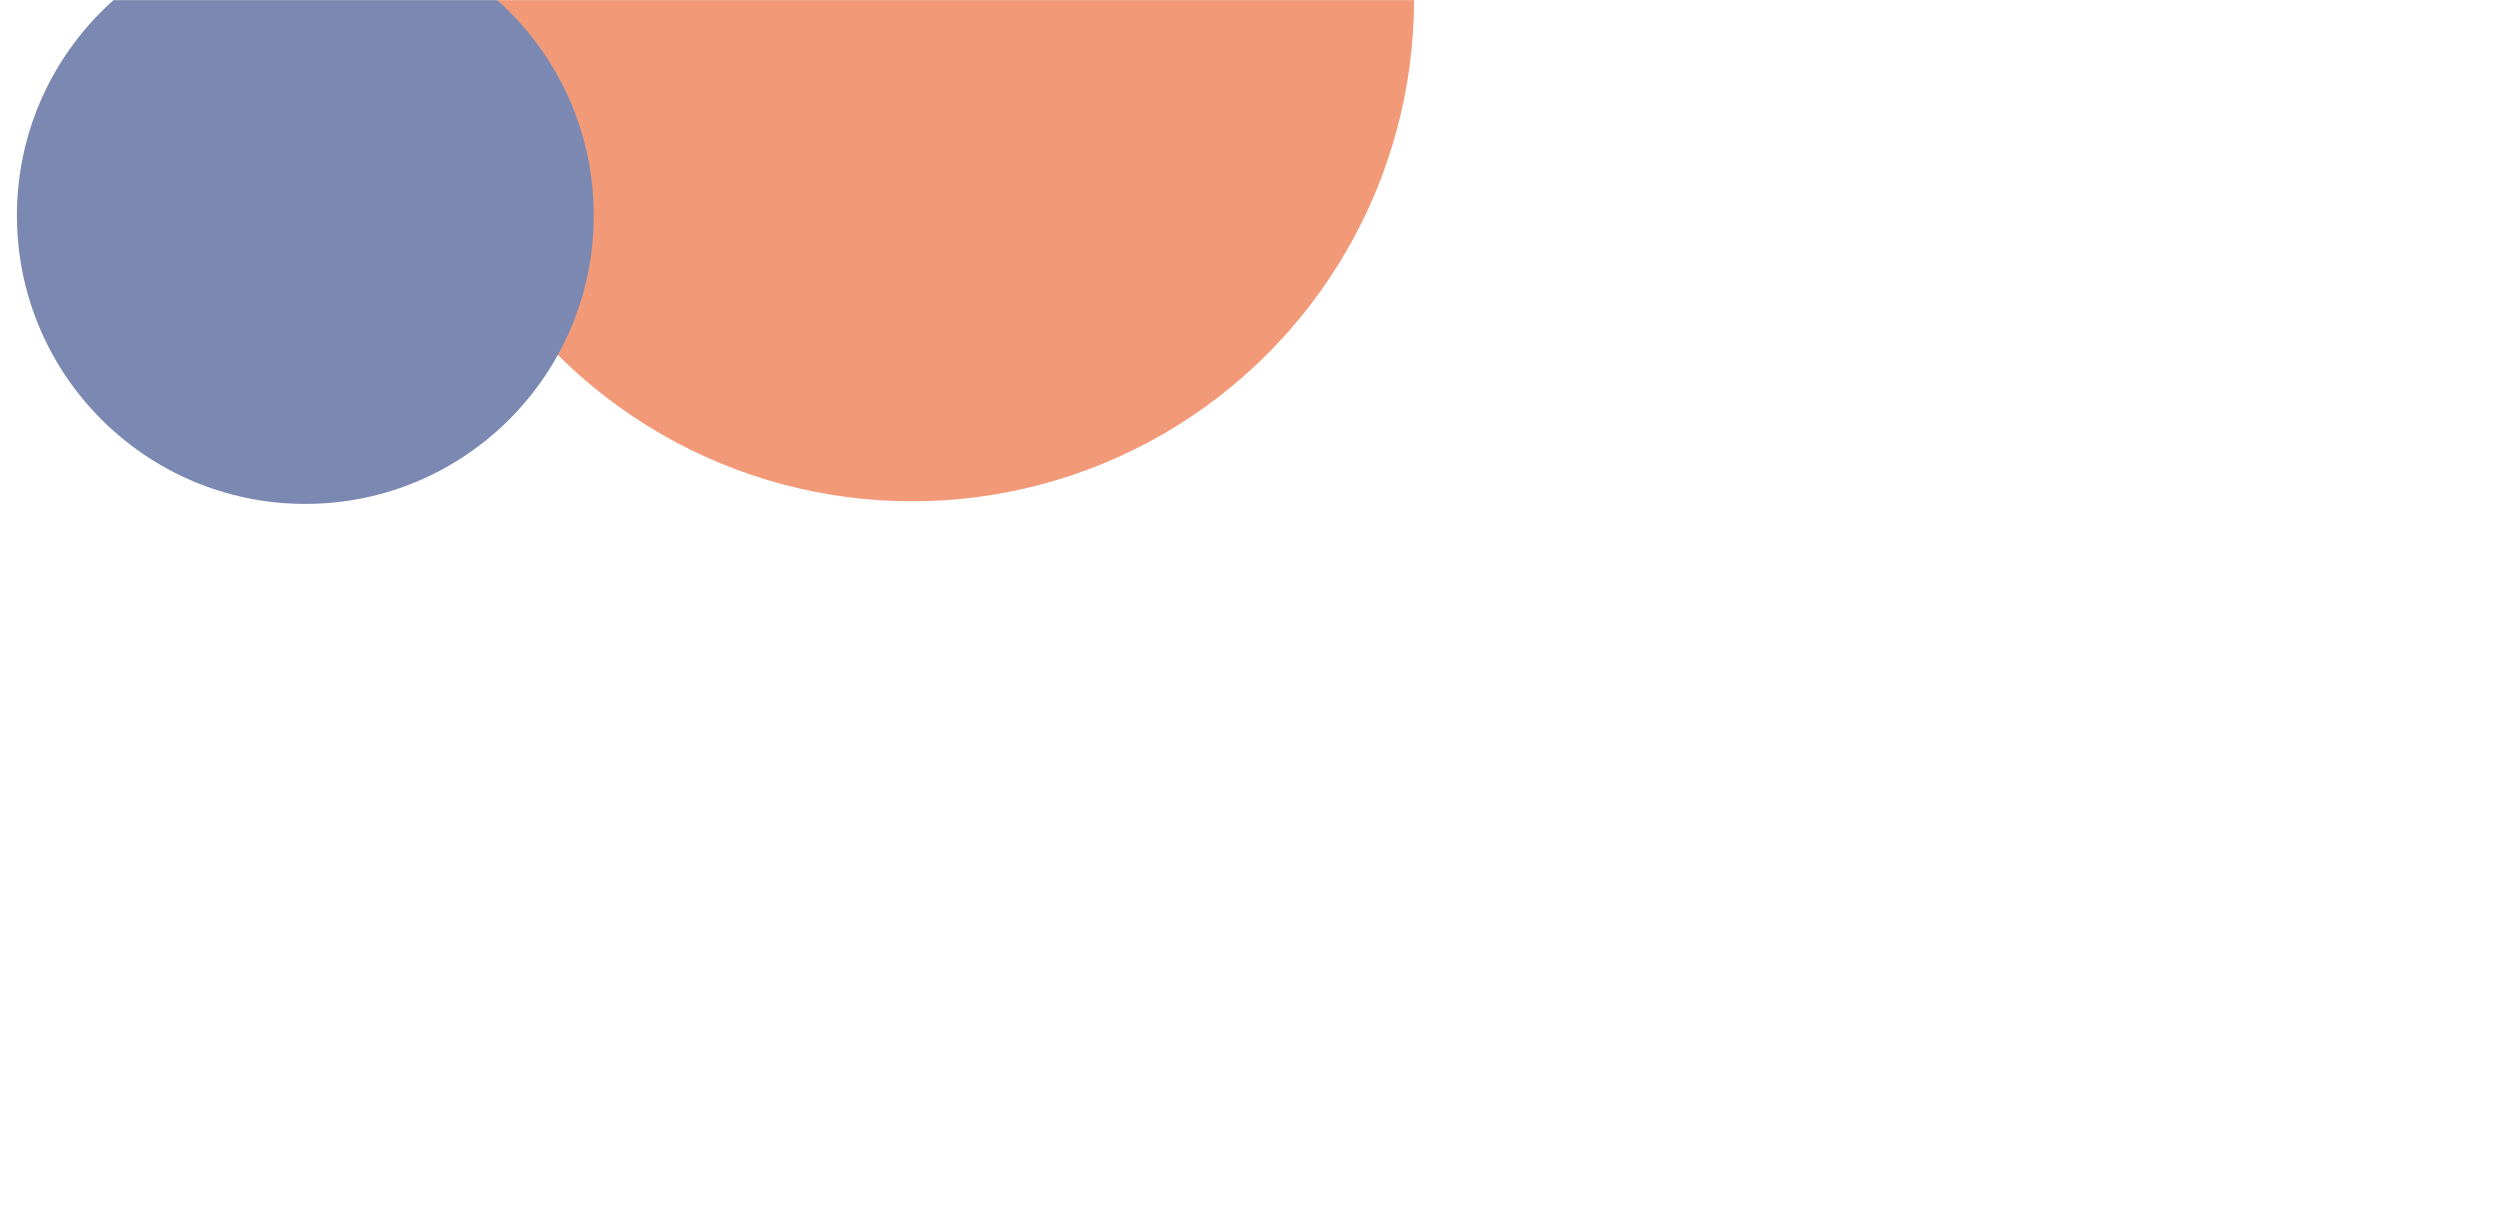 <svg xmlns="http://www.w3.org/2000/svg" width="1920" height="926" viewBox="0 0 1920 926" fill="none"><g opacity="0.6"><mask id="mask0_235_76" style="mask-type:alpha" maskUnits="userSpaceOnUse" x="0" y="0" width="1920" height="926"><rect width="1920" height="926" fill="white"></rect></mask><g mask="url(#mask0_235_76)"><g filter="url(#filter0_f_235_76)"><circle cx="700.5" cy="-0.5" r="385.5" fill="#EA561E"></circle></g><g filter="url(#filter1_f_235_76)"><circle cx="608.5" cy="-56.5" r="329.5" fill="#EA561E"></circle></g><g filter="url(#filter2_f_235_76)"><circle cx="234.5" cy="165.5" r="221.5" fill="#23397D"></circle></g></g></g><defs><filter id="filter0_f_235_76" x="-85" y="-786" width="1571" height="1571" color-interpolation-filters="sRGB"><feGaussianBlur stdDeviation="200"></feGaussianBlur></filter><filter id="filter1_f_235_76" x="-121" y="-786" width="1459" height="1459" color-interpolation-filters="sRGB"><feGaussianBlur stdDeviation="200"></feGaussianBlur></filter><filter id="filter2_f_235_76" x="-387" y="-456" width="1243" height="1243" color-interpolation-filters="sRGB"><feGaussianBlur stdDeviation="200"></feGaussianBlur></filter></defs></svg>